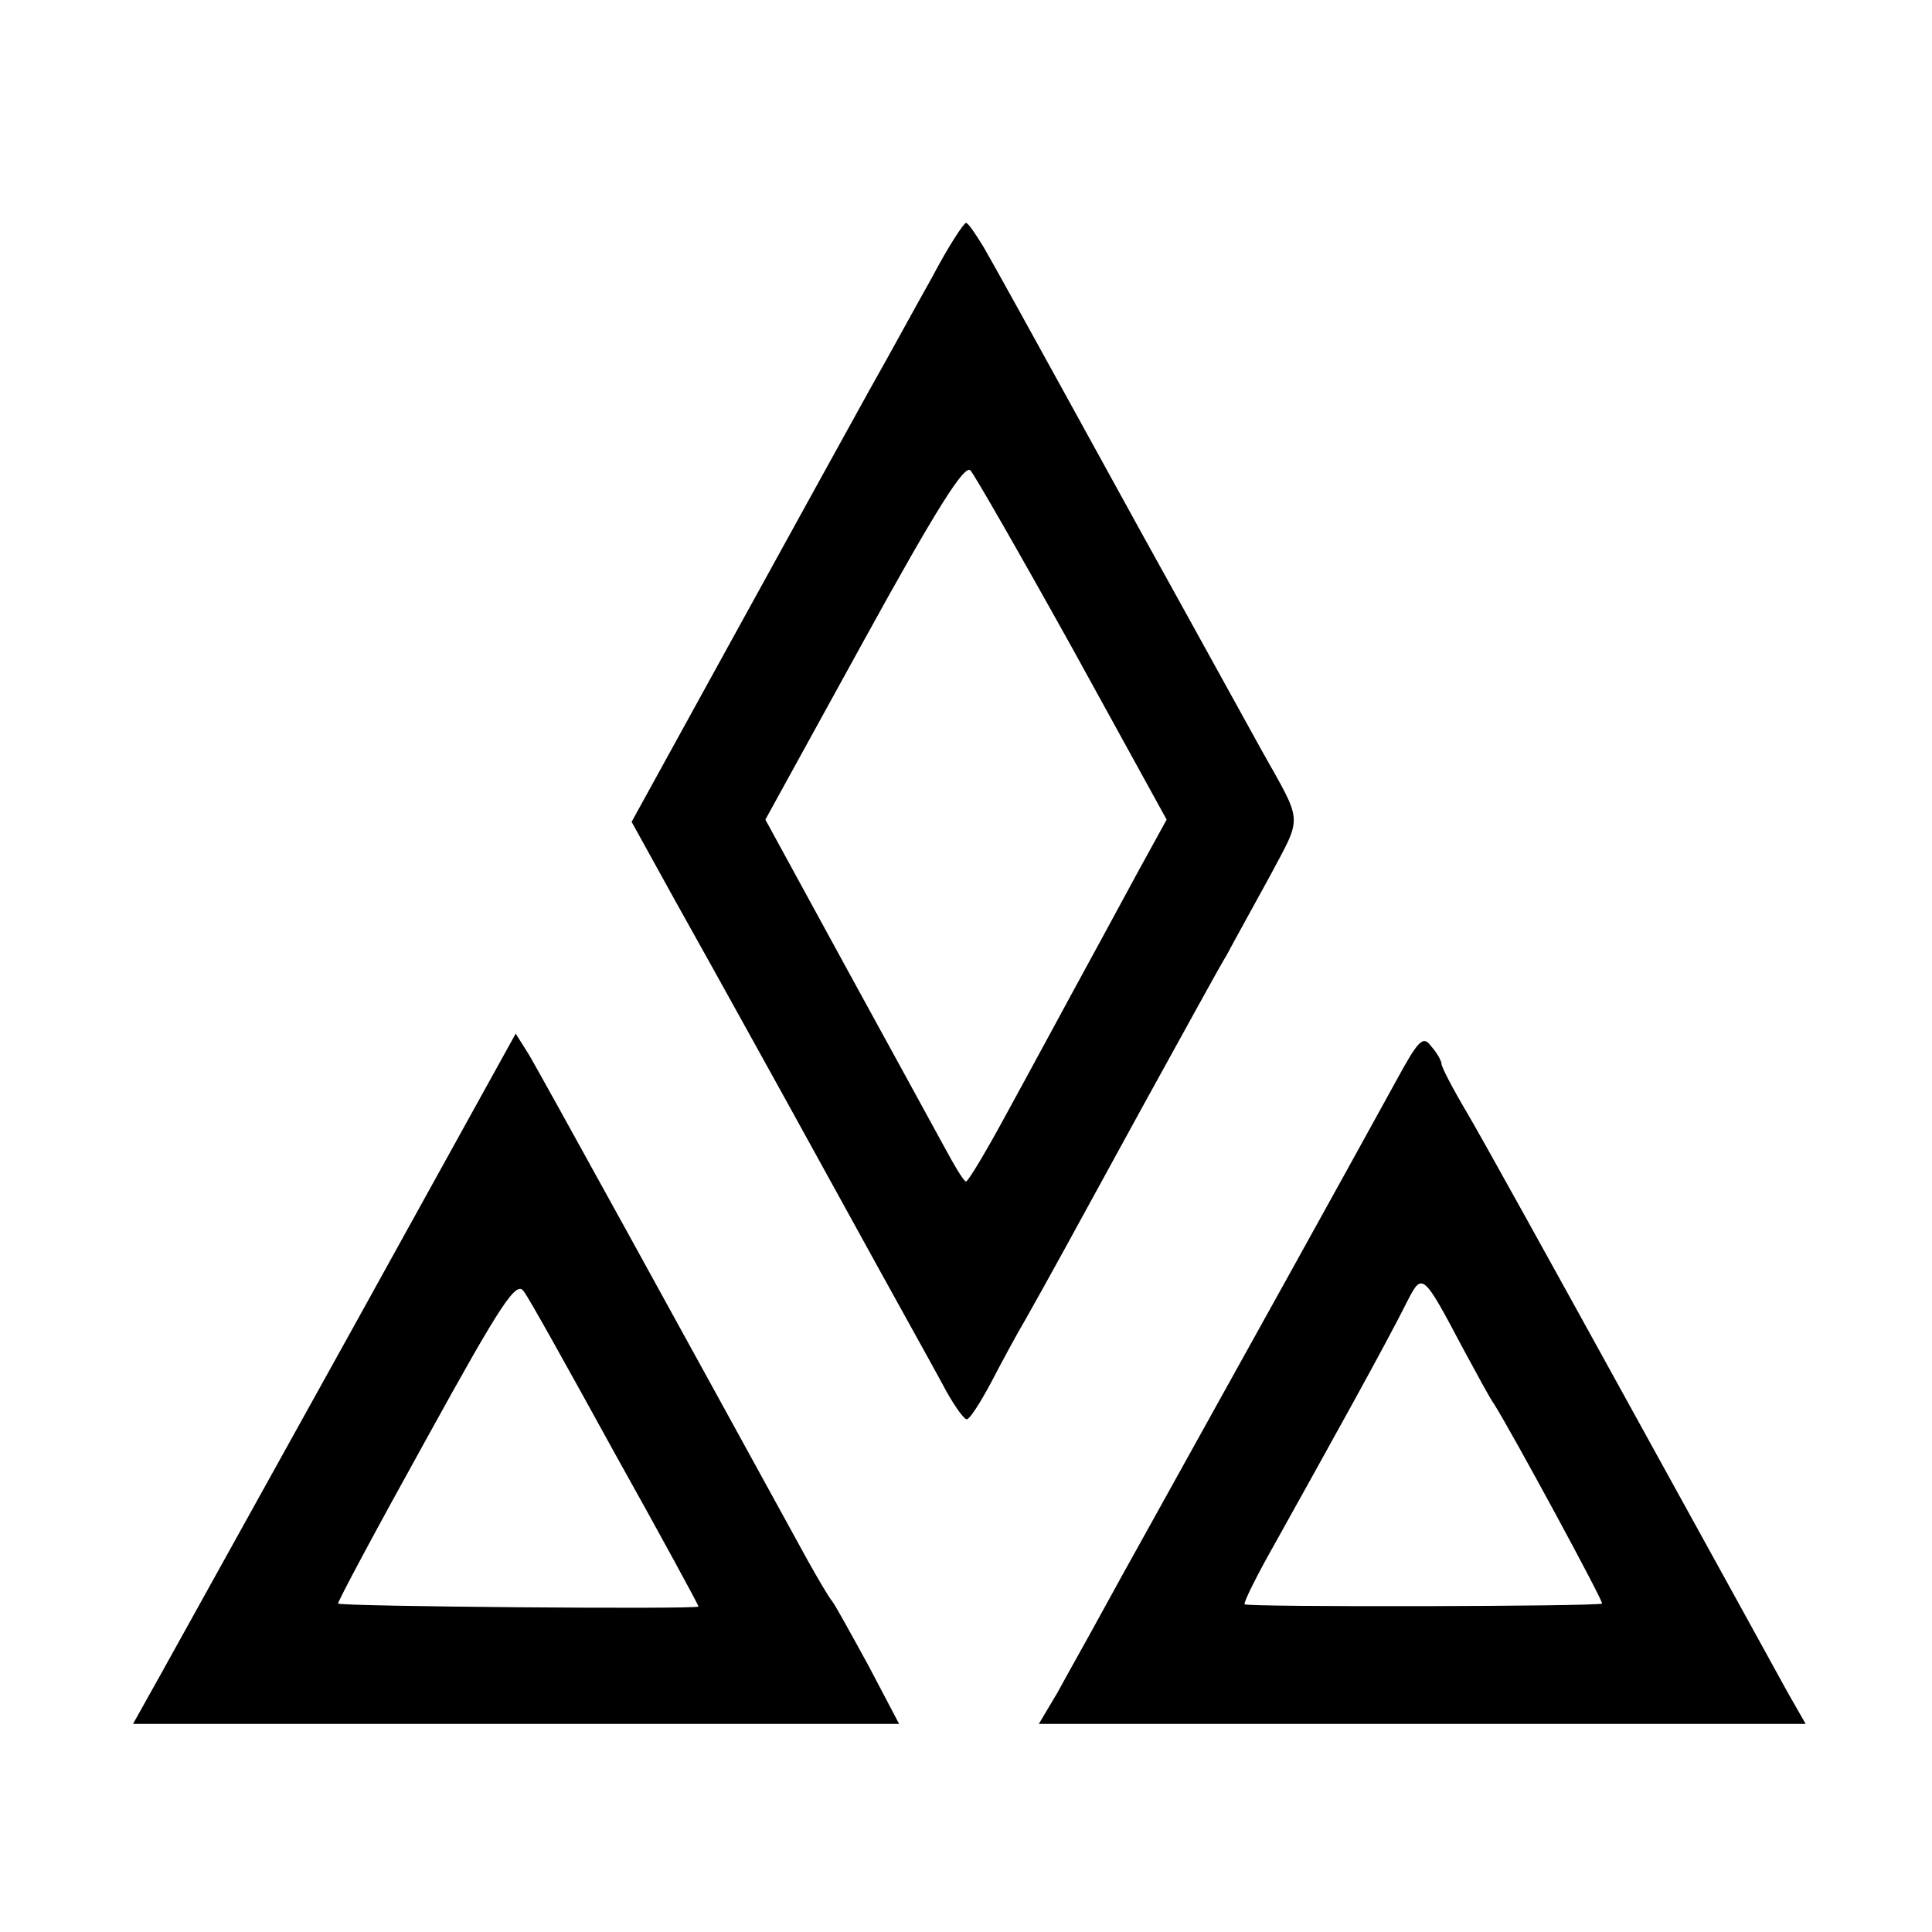 <svg height="346.667" viewBox="0 0 260 260" width="346.667" xmlns="http://www.w3.org/2000/svg"><path d="m125.5 37.2c-2.2 3.9-6 10.9-8.5 15.3-2.5 4.5-10.7 19.4-18.3 33.2l-13.7 24.9 5.8 10.5c3.2 5.7 7.4 13.3 9.4 16.9s8.2 14.8 13.8 25 11.4 20.6 12.8 23.2c1.4 2.7 2.9 4.8 3.3 4.8s1.8-2.2 3.2-4.8c1.4-2.7 3.5-6.6 4.8-8.8 3.1-5.5 5.4-9.7 15.9-28.9 5.2-9.4 10.1-18.4 11.1-20 .9-1.7 3.5-6.4 5.8-10.6 4.4-8.3 4.5-6.9-1.1-16.9-1.4-2.5-8.7-15.8-16.3-29.5-18.2-33.1-19-34.5-21.1-38.2-1.1-1.8-2.1-3.3-2.4-3.3s-2.4 3.2-4.5 7.2zm18.9 50.2 12.6 22.9-3.9 7.1c-2.1 3.9-5.8 10.7-8.2 15.1s-6.6 12.2-9.4 17.3c-2.7 5-5.2 9.2-5.5 9.2s-1.6-2.2-3-4.8-7.4-13.5-13.3-24.3l-10.7-19.6 13.2-24c9.9-18 13.6-23.8 14.4-23 .6.7 6.8 11.5 13.8 24.1zm-96.9 91.3c-12.1 21.8-23.7 42.7-25.8 46.5l-3.8 6.8h103.1l-4.1-7.8c-2.3-4.2-4.5-8.2-4.9-8.7-.5-.6-1.9-3-3.3-5.5-15.8-28.8-36.3-66.1-37.6-68.2l-1.7-2.7zm35.3 17c6.2 11.1 11.2 20.3 11.2 20.5 0 .4-48.1 0-48.5-.4-.1-.2 5.2-10.1 11.8-22 10.3-18.7 12.2-21.5 13.2-20 .7.9 6.2 10.8 12.3 21.9zm104.9-49.9c-6.7 12.2-18.9 34.2-33.9 61.2-1.4 2.5-4 7.2-5.8 10.5s-4.4 7.9-5.7 10.3l-2.5 4.2h103.2l-2.4-4.2c-1.3-2.4-10.8-19.6-21.1-38.3s-20.2-36.6-22.1-39.8-3.4-6.1-3.4-6.5-.6-1.5-1.4-2.4c-1.1-1.5-1.7-.9-4.9 5zm9.2 35.7c1.8 3.3 3.6 6.7 4.2 7.5 2.5 4 14.7 26.5 14.5 26.8-.5.4-47.7.5-48.1.1-.2-.2 1.7-4 4.2-8.4 7.4-13.3 14.7-26.4 17.7-32.4 2-3.9 2.1-3.8 7.5 6.4z"/></svg>